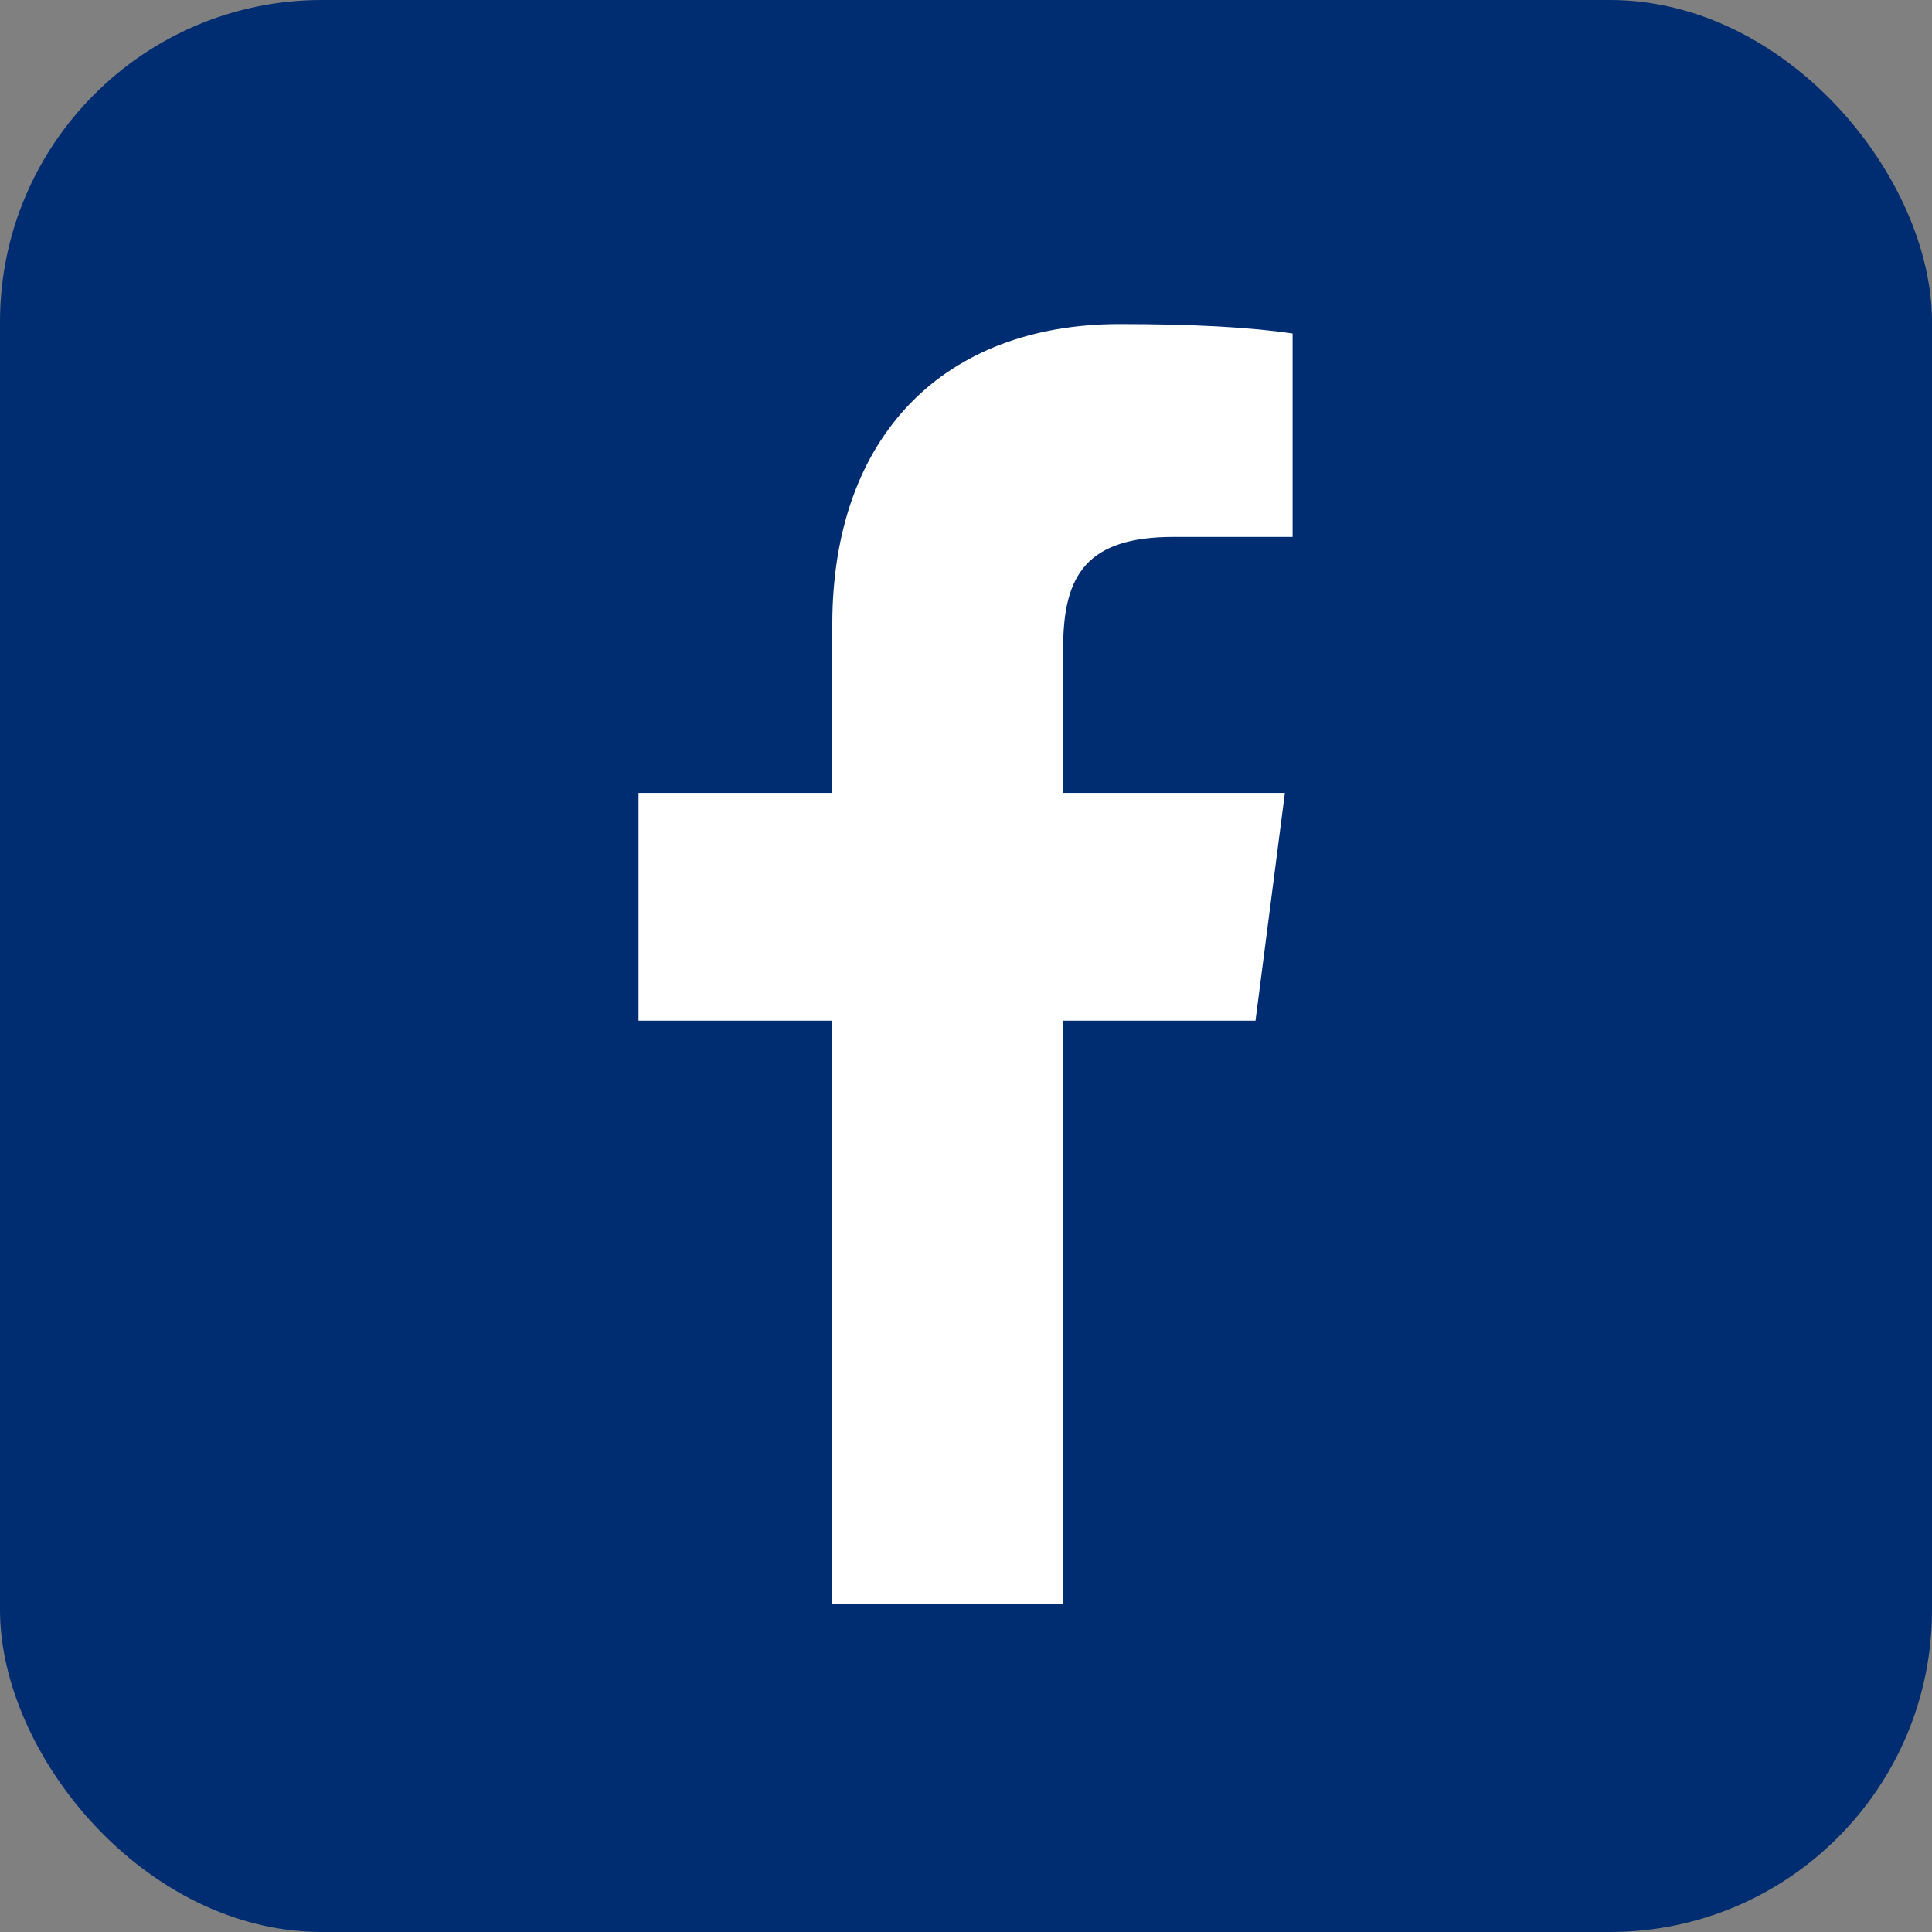 <?xml version="1.0" encoding="UTF-8"?>
<svg width="24px" height="24px" viewBox="0 0 24 24" version="1.1" xmlns="http://www.w3.org/2000/svg" xmlns:xlink="http://www.w3.org/1999/xlink">
    <rect x="0" y="0" width="24" height="24" fill="#808080" stroke="none"/>
    <!-- Generator: Sketch 53.2 (72643) - https://sketchapp.com -->
    <title>Group</title>
    <desc>Created with Sketch.</desc>
    <g id="Organisms" stroke="none" stroke-width="1" fill="none" fill-rule="evenodd">
        <g id="Page/Footer" transform="translate(-1335, -50)">
            <g id="Group" transform="translate(1335, 50)">
                <rect id="Rectangle-Copy" fill="#002D72" x="0" y="0" width="24" height="24" rx="4"></rect>
                <g id="Icon-/-Dark-/-Facebook" fill="#FFFFFF">
                    <path d="M13.207,19.929 L13.207,12.68 L15.596,12.68 L15.961,9.85 L13.207,9.85 L13.207,8.045 C13.207,7.138 13.505,6.67 14.579,6.67 L16.057,6.67 L16.057,4.143 C15.538,4.065 14.819,4.026 13.908,4.026 C11.749,4.026 10.339,5.391 10.339,7.762 L10.339,9.85 L7.932,9.85 L7.932,12.68 L10.339,12.68 L10.339,19.929 L13.207,19.929 Z" id="Shape"></path>
                </g>
            </g>
        </g>
    </g>
</svg>